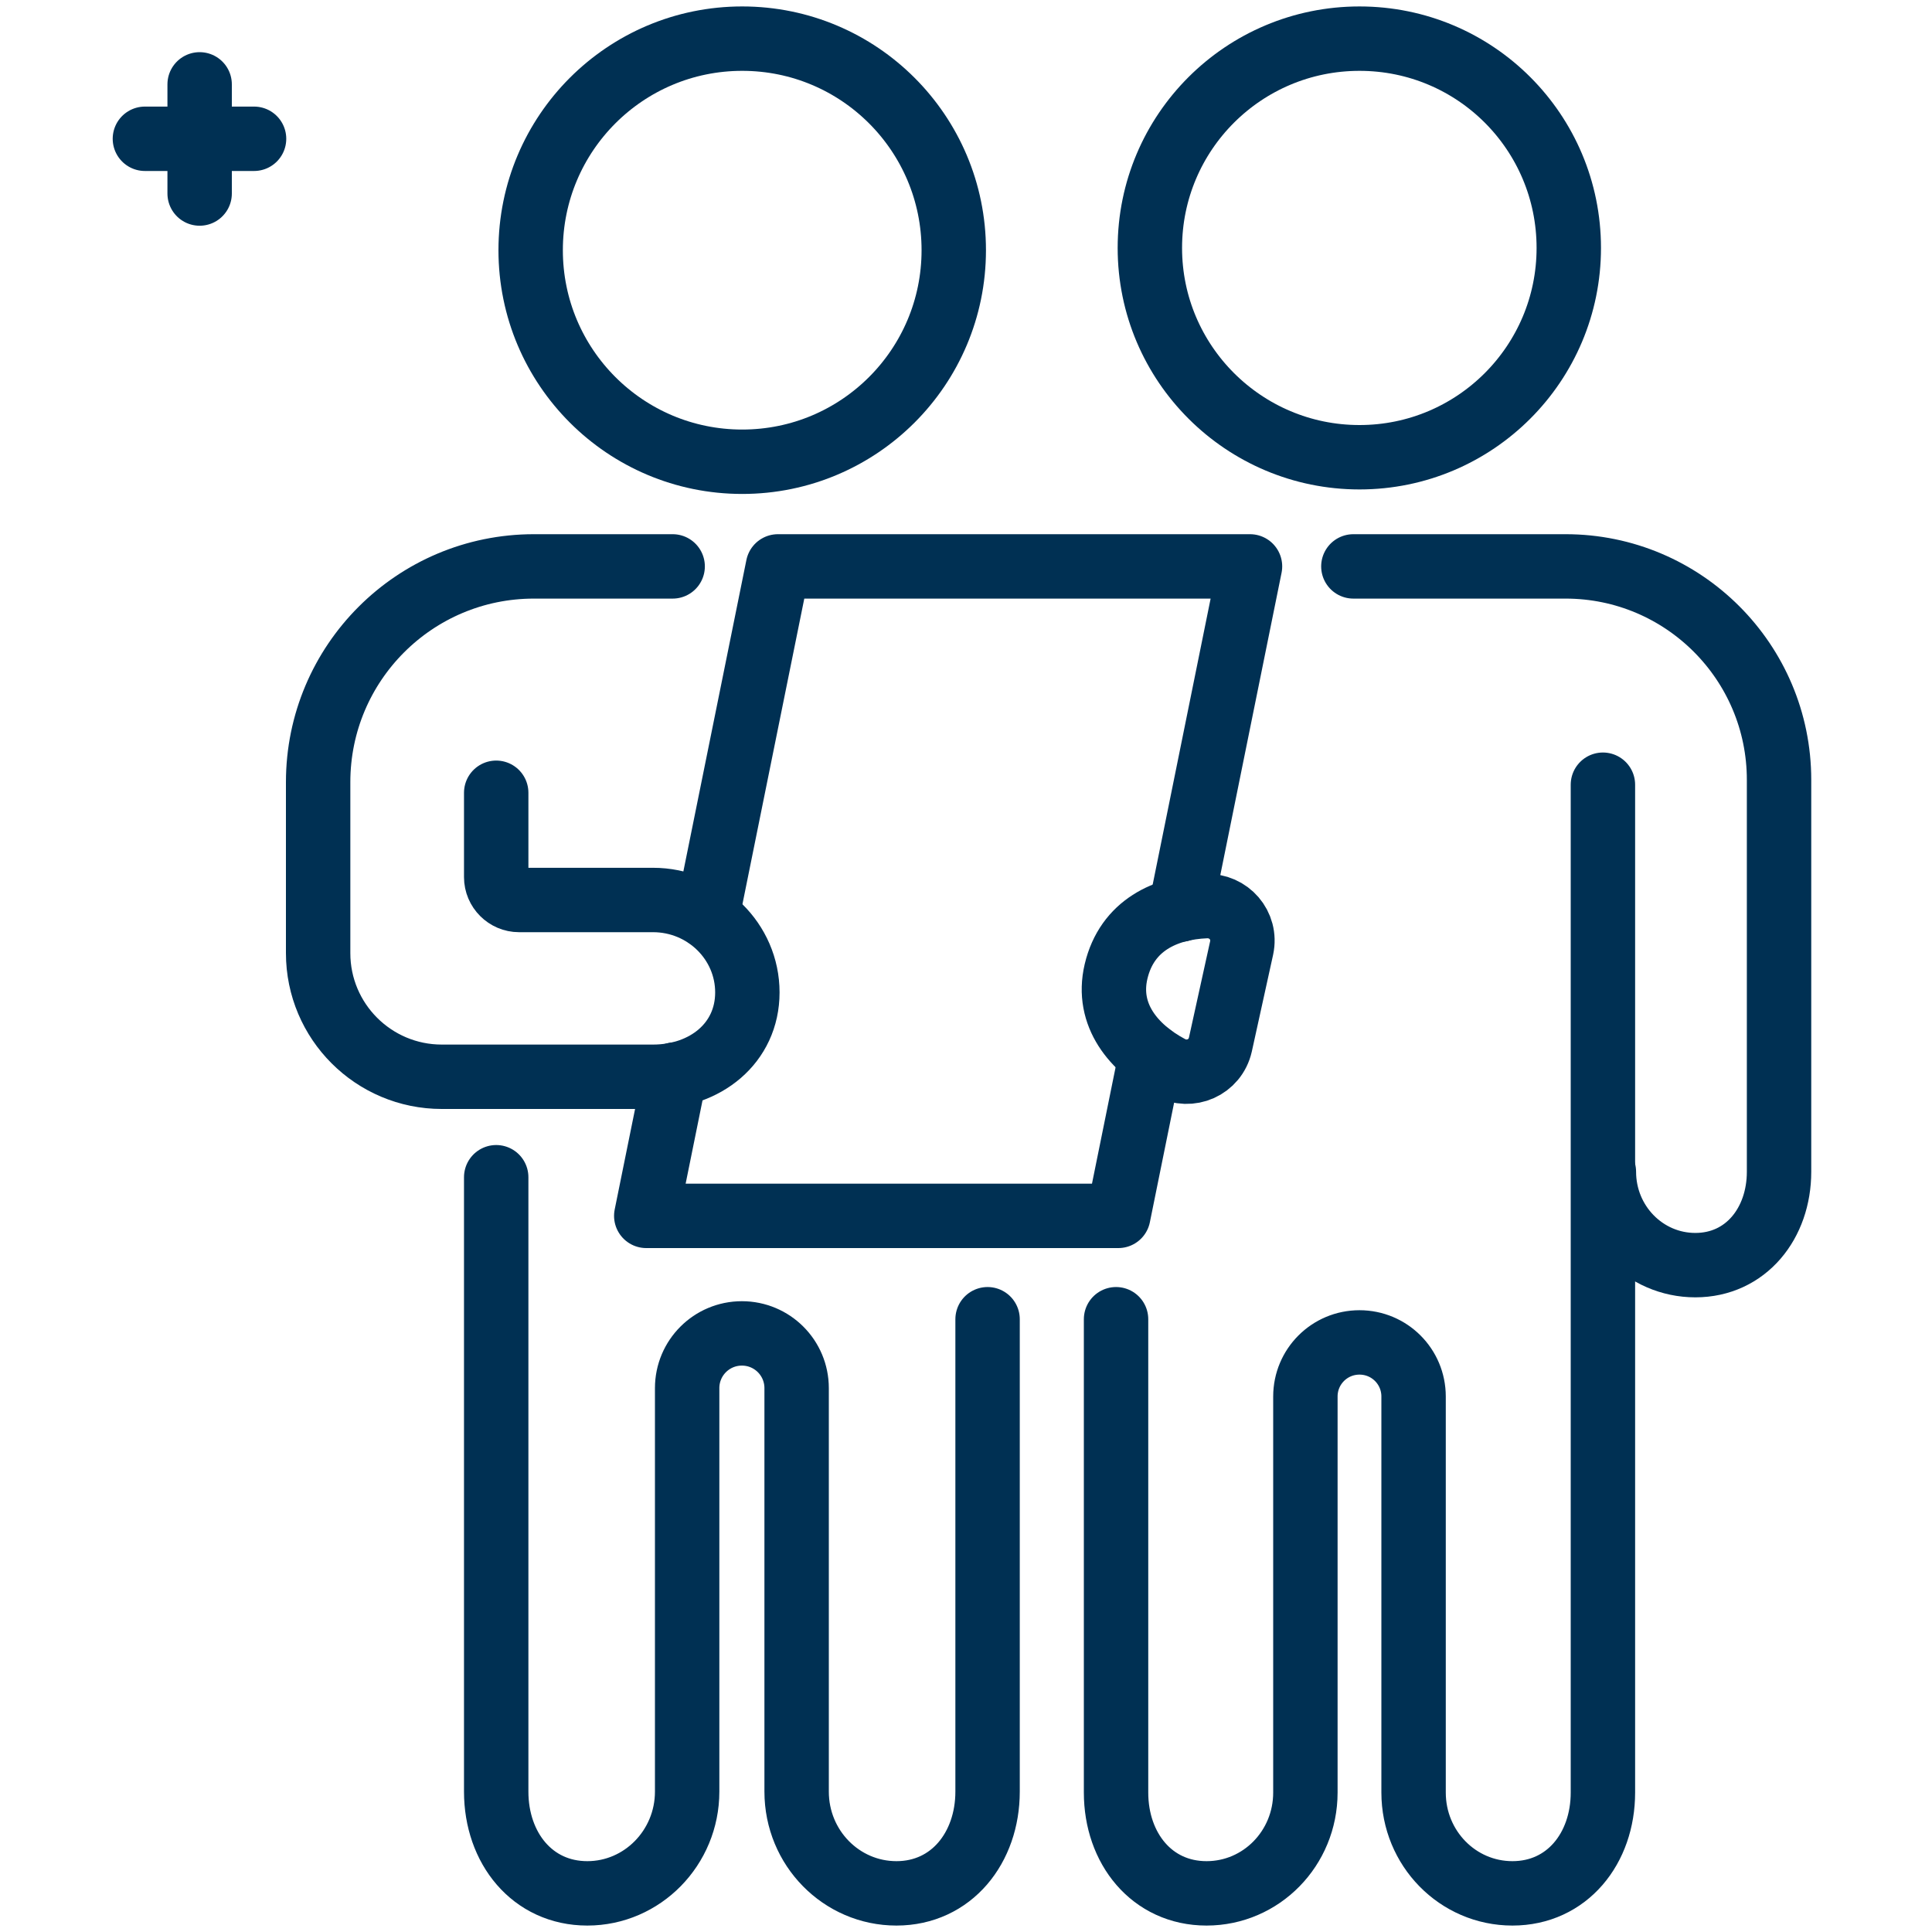 <?xml version="1.0" encoding="UTF-8"?><svg id="_圖層_1" xmlns="http://www.w3.org/2000/svg" viewBox="0 0 60 60"><defs><style>.cls-1{fill:none;stroke:#003053;stroke-linecap:round;stroke-linejoin:round;stroke-width:2px;}</style></defs><path id="path716" class="cls-1" d="M4.5,4.31h3.39"/><path id="path718" class="cls-1" d="M6.2,6.01v-3.39"/><path id="path1540" class="cls-1" d="M23.05,14.34c-3.63,0-6.57-2.94-6.57-6.57s2.94-6.57,6.57-6.57,6.57,2.94,6.57,6.57-2.94,6.57-6.57,6.57Z"/><path id="path1542" class="cls-1" d="M15.41,36.56h0v19.08c0,1.75,1.12,3.16,2.83,3.16s3.1-1.42,3.1-3.16v-12.53c0-.94.76-1.7,1.7-1.7s1.7.76,1.7,1.7v12.53c0,1.75,1.39,3.16,3.1,3.16s2.83-1.42,2.83-3.16v-14.67"/><path id="path1544" class="cls-1" d="M35.74,32.78l-1.01,4.98h-14.66l.89-4.39"/><path id="path1546" class="cls-1" d="M21.96,28.46l2.2-10.87h14.66l-2.16,10.66"/><path id="path1548" class="cls-1" d="M34.66,30.17c-.32,1.36.56,2.39,1.67,2.98.63.34,1.41,0,1.57-.71l.66-3c.15-.7-.4-1.33-1.11-1.3-1.24.05-2.45.59-2.79,2.03Z"/><path id="path1550" class="cls-1" d="M20.89,17.59h-4.31c-3.7,0-6.7,3-6.7,6.7v5.31c0,2.12,1.72,3.84,3.84,3.84h6.56c1.62,0,2.93-1.04,2.93-2.62s-1.31-2.87-2.93-2.87h-4.16c-.39,0-.71-.32-.71-.71v-2.62"/><path id="path1552" class="cls-1" d="M42.22,14.2c-3.59,0-6.51-2.91-6.51-6.5s2.91-6.5,6.51-6.5,6.5,2.91,6.5,6.5-2.91,6.5-6.5,6.5Z"/><path id="path1554" class="cls-1" d="M34.66,40.97v14.7c0,1.73,1.11,3.13,2.81,3.13s3.07-1.4,3.07-3.13v-12.3c0-.93.75-1.68,1.68-1.68s1.68.75,1.68,1.68v12.3c0,1.73,1.37,3.13,3.07,3.13s2.81-1.4,2.81-3.13v-19.47h0v-11.83"/><path id="path1556" class="cls-1" d="M42.03,17.59h6.59c3.66,0,6.63,2.97,6.63,6.63v12.17c0,1.6-1.03,2.9-2.6,2.9s-2.84-1.3-2.84-2.9"/></svg>